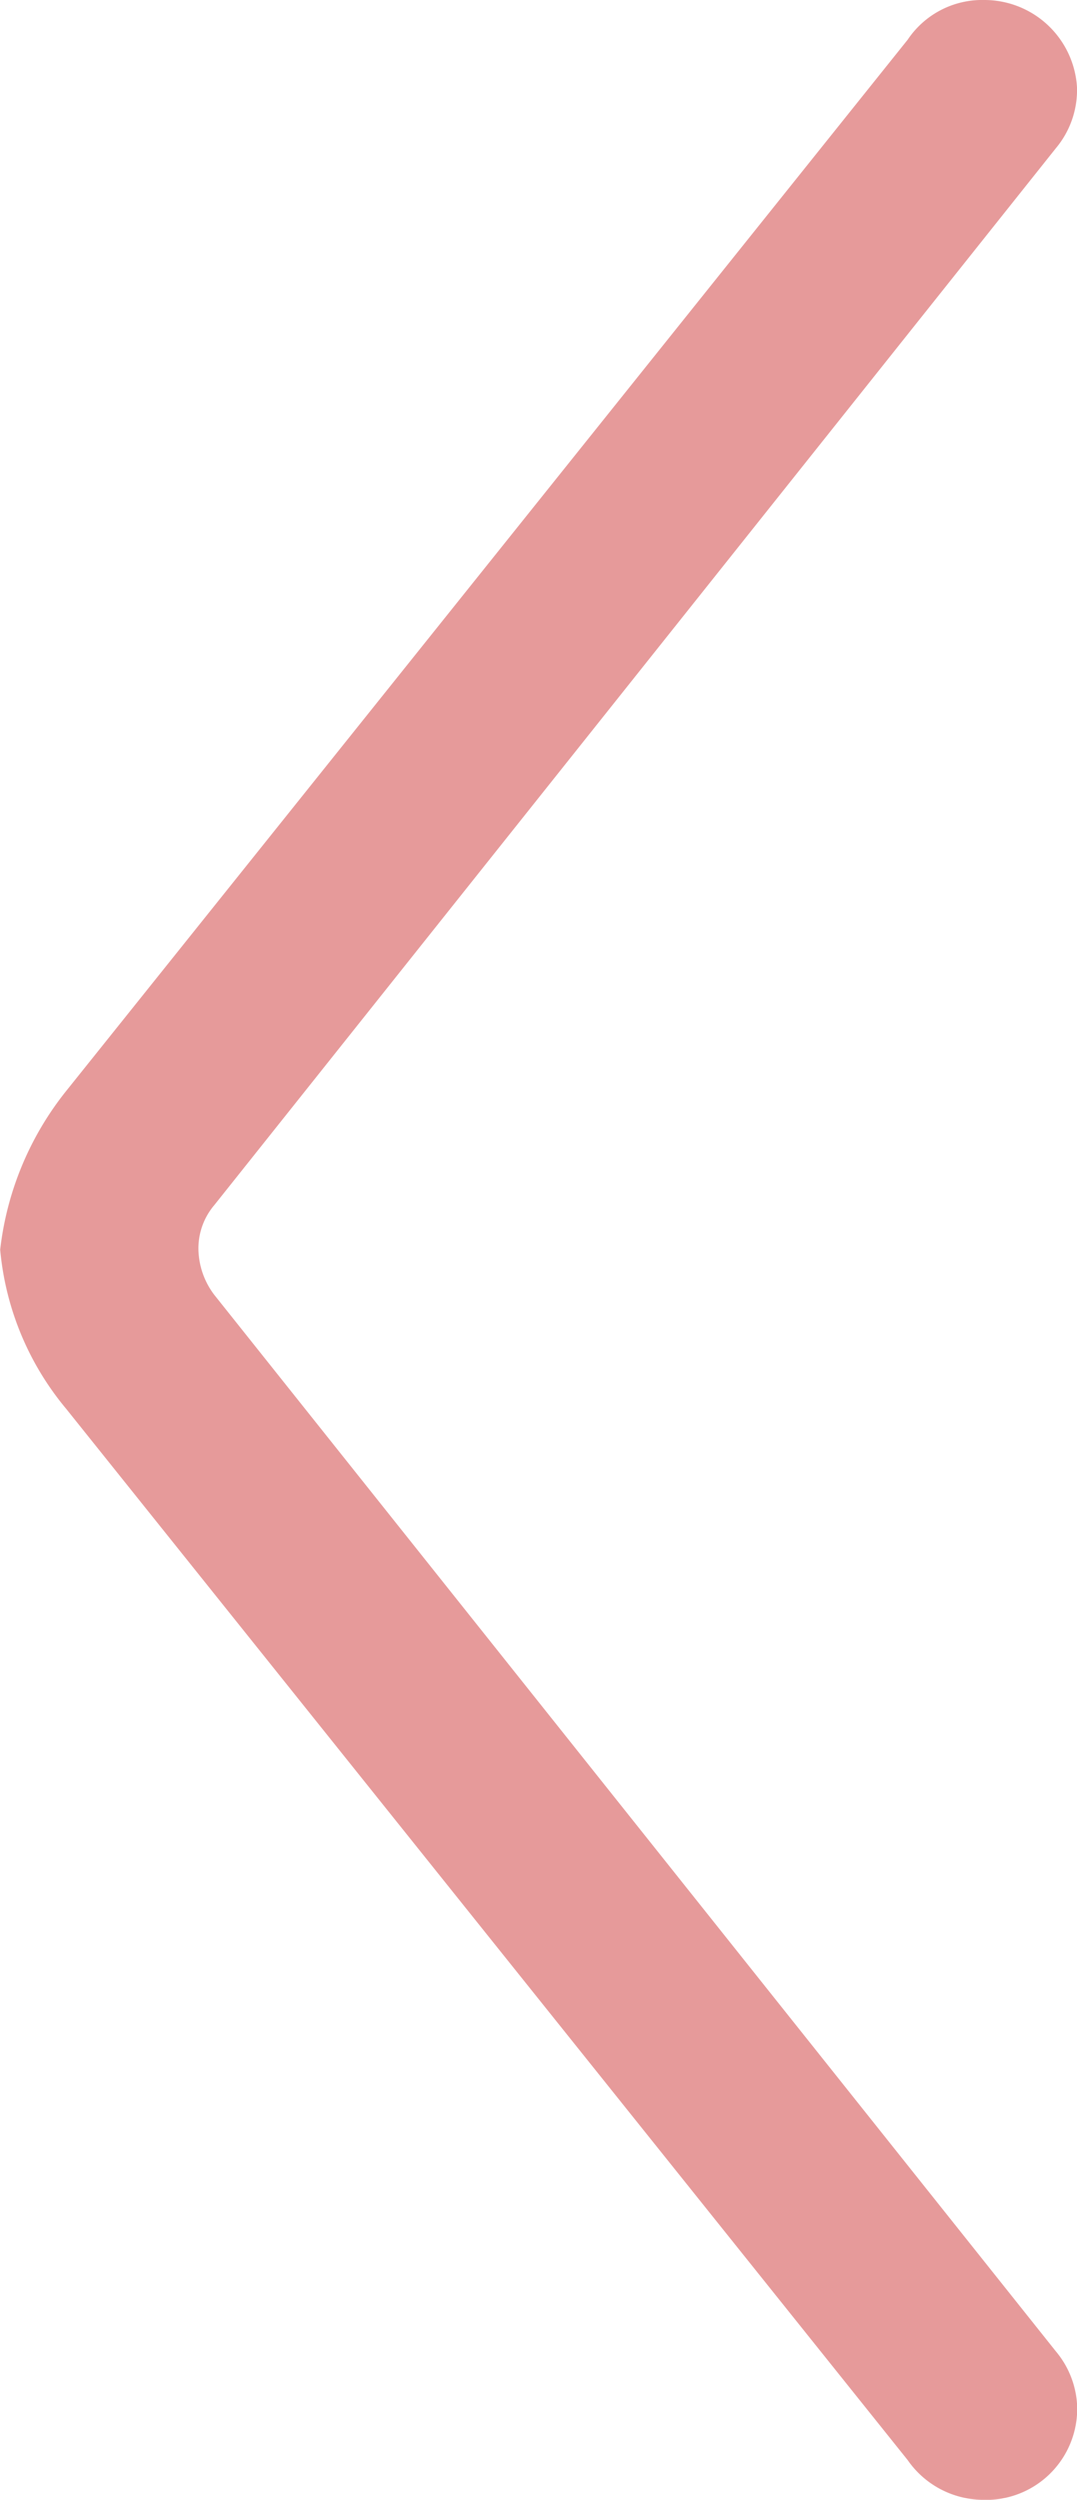 <svg xmlns="http://www.w3.org/2000/svg" width="24" height="55.666" viewBox="0 0 24 55.666">
  <path id="Lorem_ipsum_dolor_sit_amet_consectetur_adipiscing_elit_sed_do_eiusmod_tempor_TAG:H4_" data-name="Lorem ipsum dolor sit amet, consectetur 
adipiscing elit, sed do eiusmod tempor [TAG:H4]" d="M27.624-51.226a2.021,2.021,0,0,0,.472-1.356,2.068,2.068,0,0,0-2.064-1.946,2,2,0,0,0-1.71.885L5.57-30.233A6.909,6.909,0,0,0,4.1-26.7,6.432,6.432,0,0,0,5.57-23.157L24.322.253a2.057,2.057,0,0,0,1.651.885A2.03,2.03,0,0,0,28.1-.926a2.024,2.024,0,0,0-.472-1.238L8.872-25.693a1.73,1.73,0,0,1-.354-1,1.49,1.49,0,0,1,.354-1Z" transform="translate(-4.096 54.528)" fill="#e69a9a"/>
</svg>
